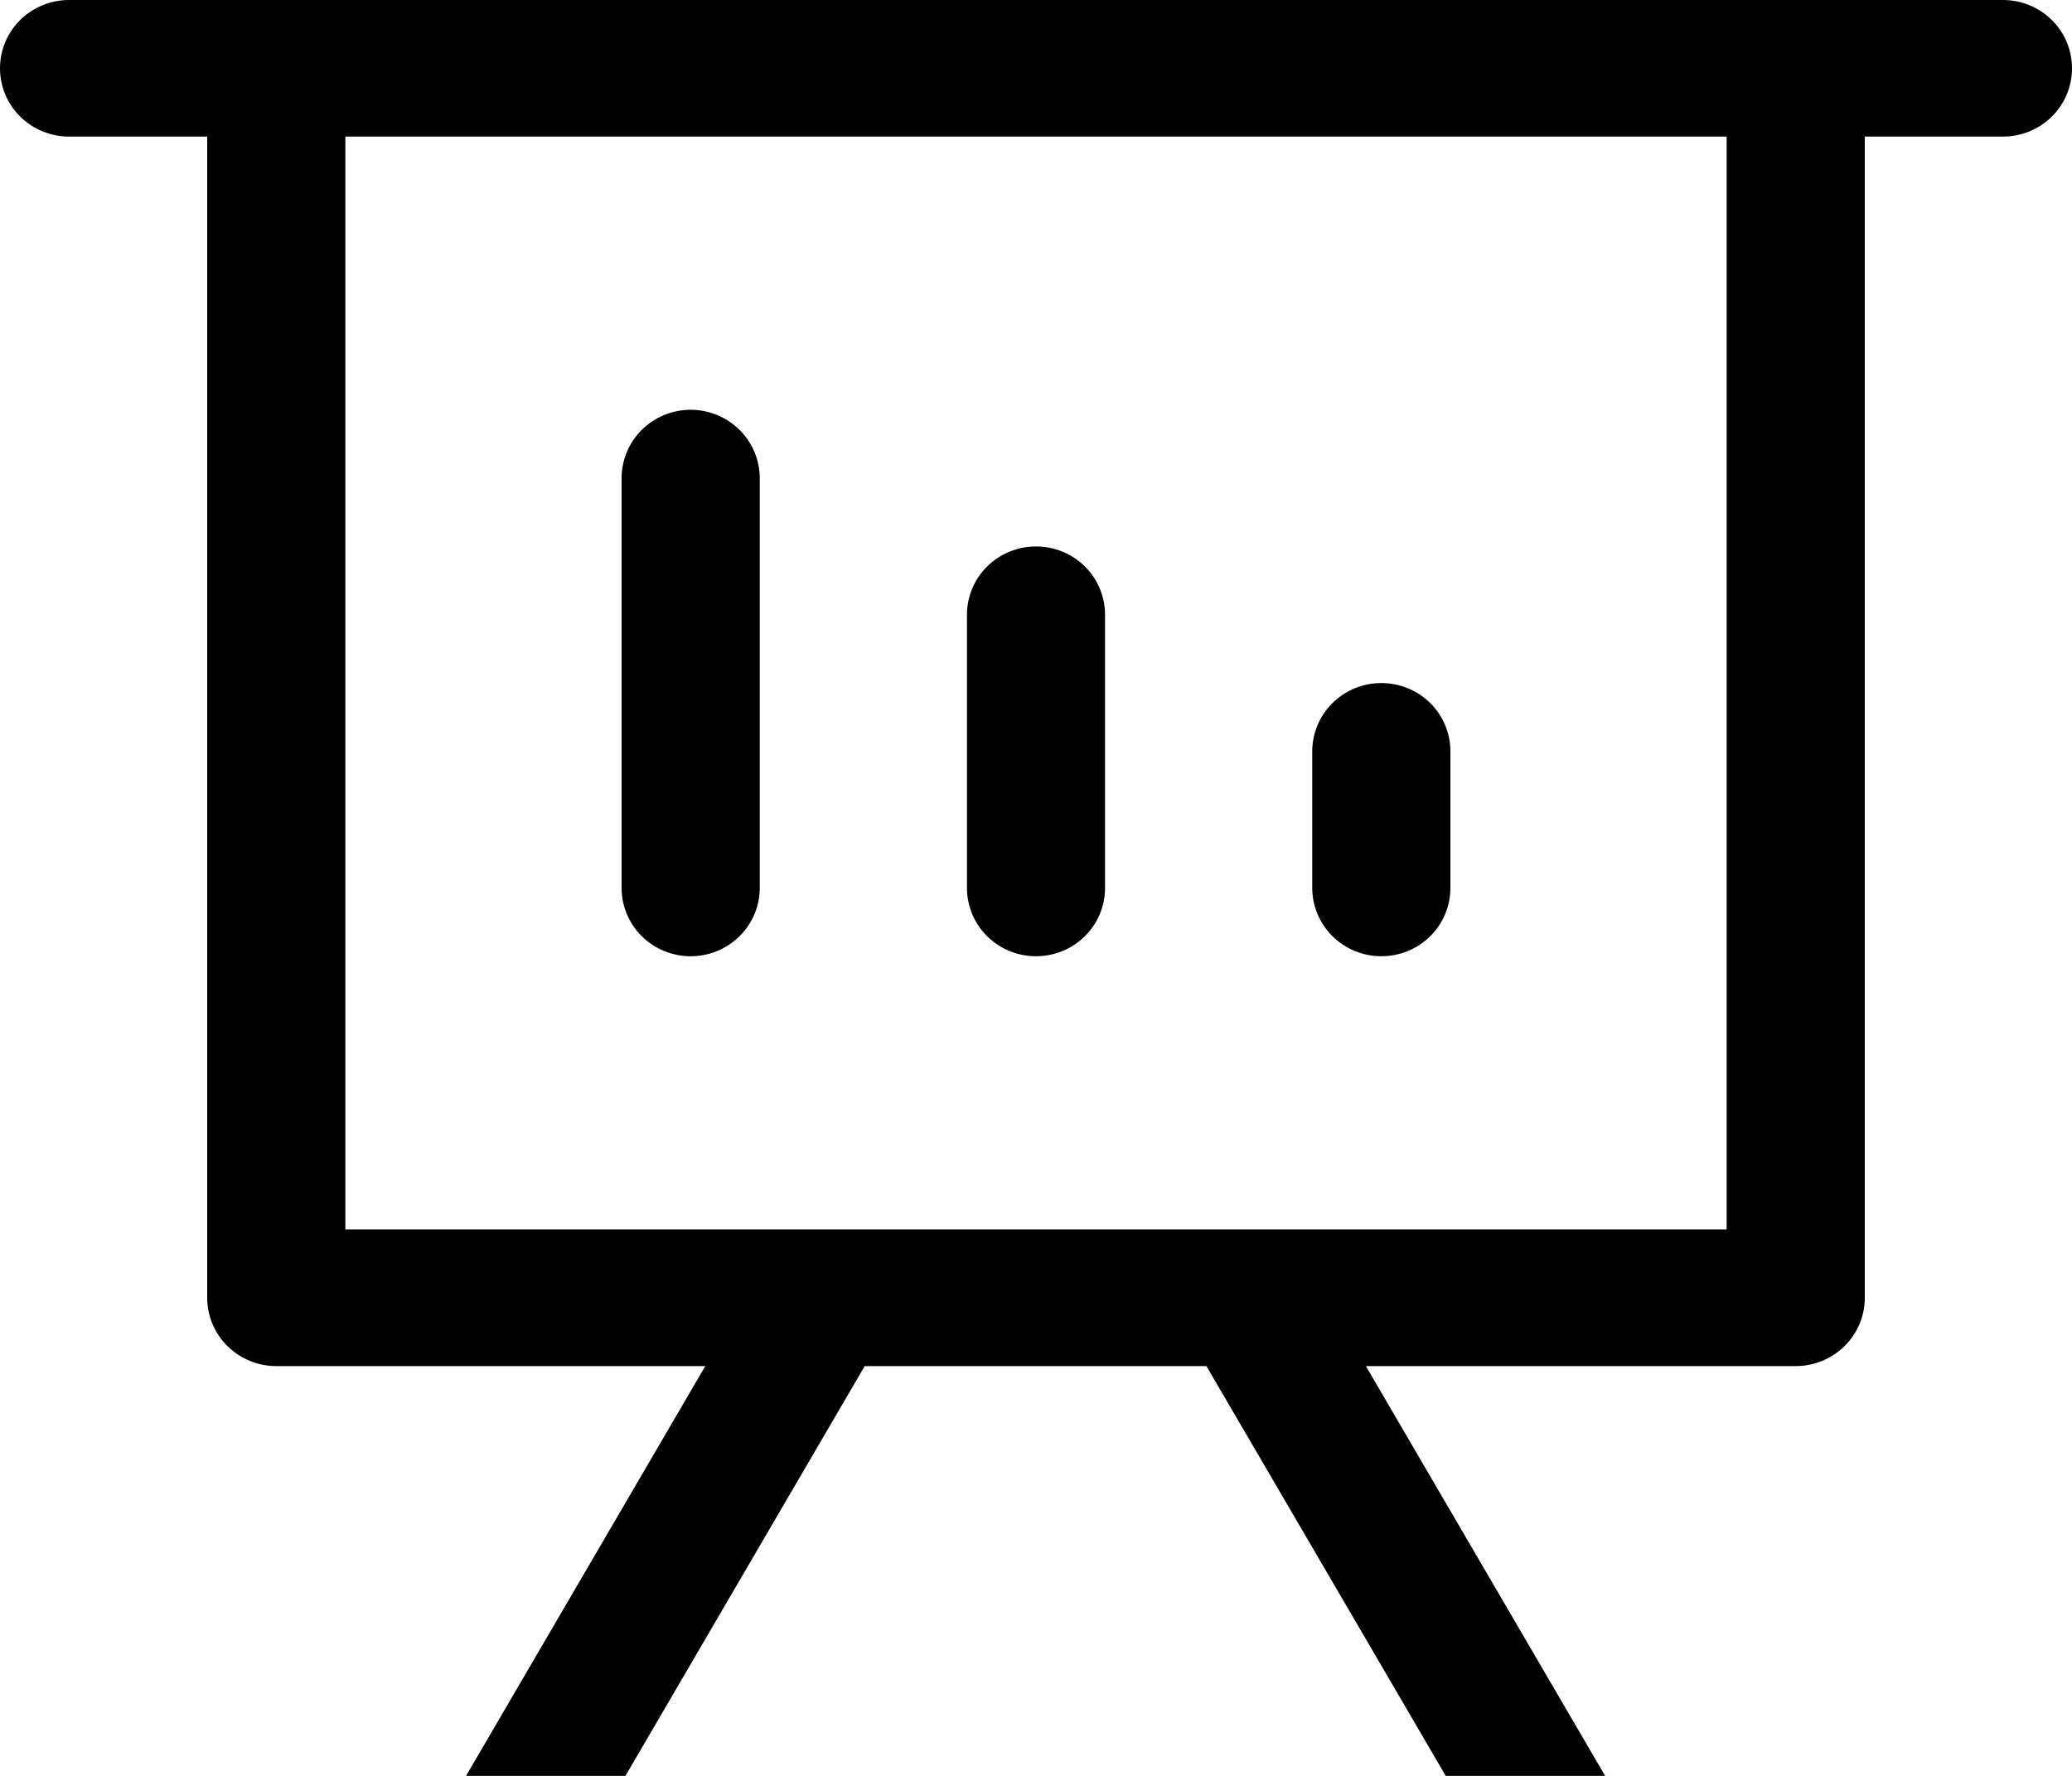 <svg width="28" height="24" viewBox="0 0 28 24" fill="none" xmlns="http://www.w3.org/2000/svg">
<path d="M9.531 18.462L6.298 24H8.452L11.685 18.462H16.303L19.537 24H21.691L18.458 18.462H24.267C24.514 18.462 24.752 18.364 24.927 18.191C25.102 18.018 25.2 17.783 25.2 17.538V1.846H27.067C27.314 1.846 27.552 1.749 27.727 1.576C27.902 1.403 28 1.168 28 0.923C28 0.678 27.902 0.443 27.727 0.27C27.552 0.097 27.314 0 27.067 0H0.933C0.686 0 0.448 0.097 0.273 0.27C0.098 0.443 0 0.678 0 0.923C0 1.168 0.098 1.403 0.273 1.576C0.448 1.749 0.686 1.846 0.933 1.846H2.8V17.538C2.8 17.783 2.898 18.018 3.073 18.191C3.248 18.364 3.486 18.462 3.733 18.462H9.531ZM4.667 1.846H23.333V16.615H4.667V1.846ZM18.667 9.231C18.419 9.231 18.182 9.328 18.007 9.501C17.832 9.674 17.733 9.909 17.733 10.154V12C17.733 12.245 17.832 12.48 18.007 12.653C18.182 12.826 18.419 12.923 18.667 12.923C18.914 12.923 19.152 12.826 19.327 12.653C19.502 12.48 19.6 12.245 19.6 12V10.154C19.6 9.909 19.502 9.674 19.327 9.501C19.152 9.328 18.914 9.231 18.667 9.231ZM14 7.385C13.752 7.385 13.515 7.482 13.34 7.655C13.165 7.828 13.067 8.063 13.067 8.308V12C13.067 12.245 13.165 12.48 13.34 12.653C13.515 12.826 13.752 12.923 14 12.923C14.248 12.923 14.485 12.826 14.66 12.653C14.835 12.48 14.933 12.245 14.933 12V8.308C14.933 8.063 14.835 7.828 14.66 7.655C14.485 7.482 14.248 7.385 14 7.385ZM9.333 5.538C9.086 5.538 8.848 5.636 8.673 5.809C8.498 5.982 8.4 6.217 8.4 6.462V12C8.4 12.245 8.498 12.48 8.673 12.653C8.848 12.826 9.086 12.923 9.333 12.923C9.581 12.923 9.818 12.826 9.993 12.653C10.168 12.48 10.267 12.245 10.267 12V6.462C10.267 6.217 10.168 5.982 9.993 5.809C9.818 5.636 9.581 5.538 9.333 5.538Z" fill="black"/>
</svg>

